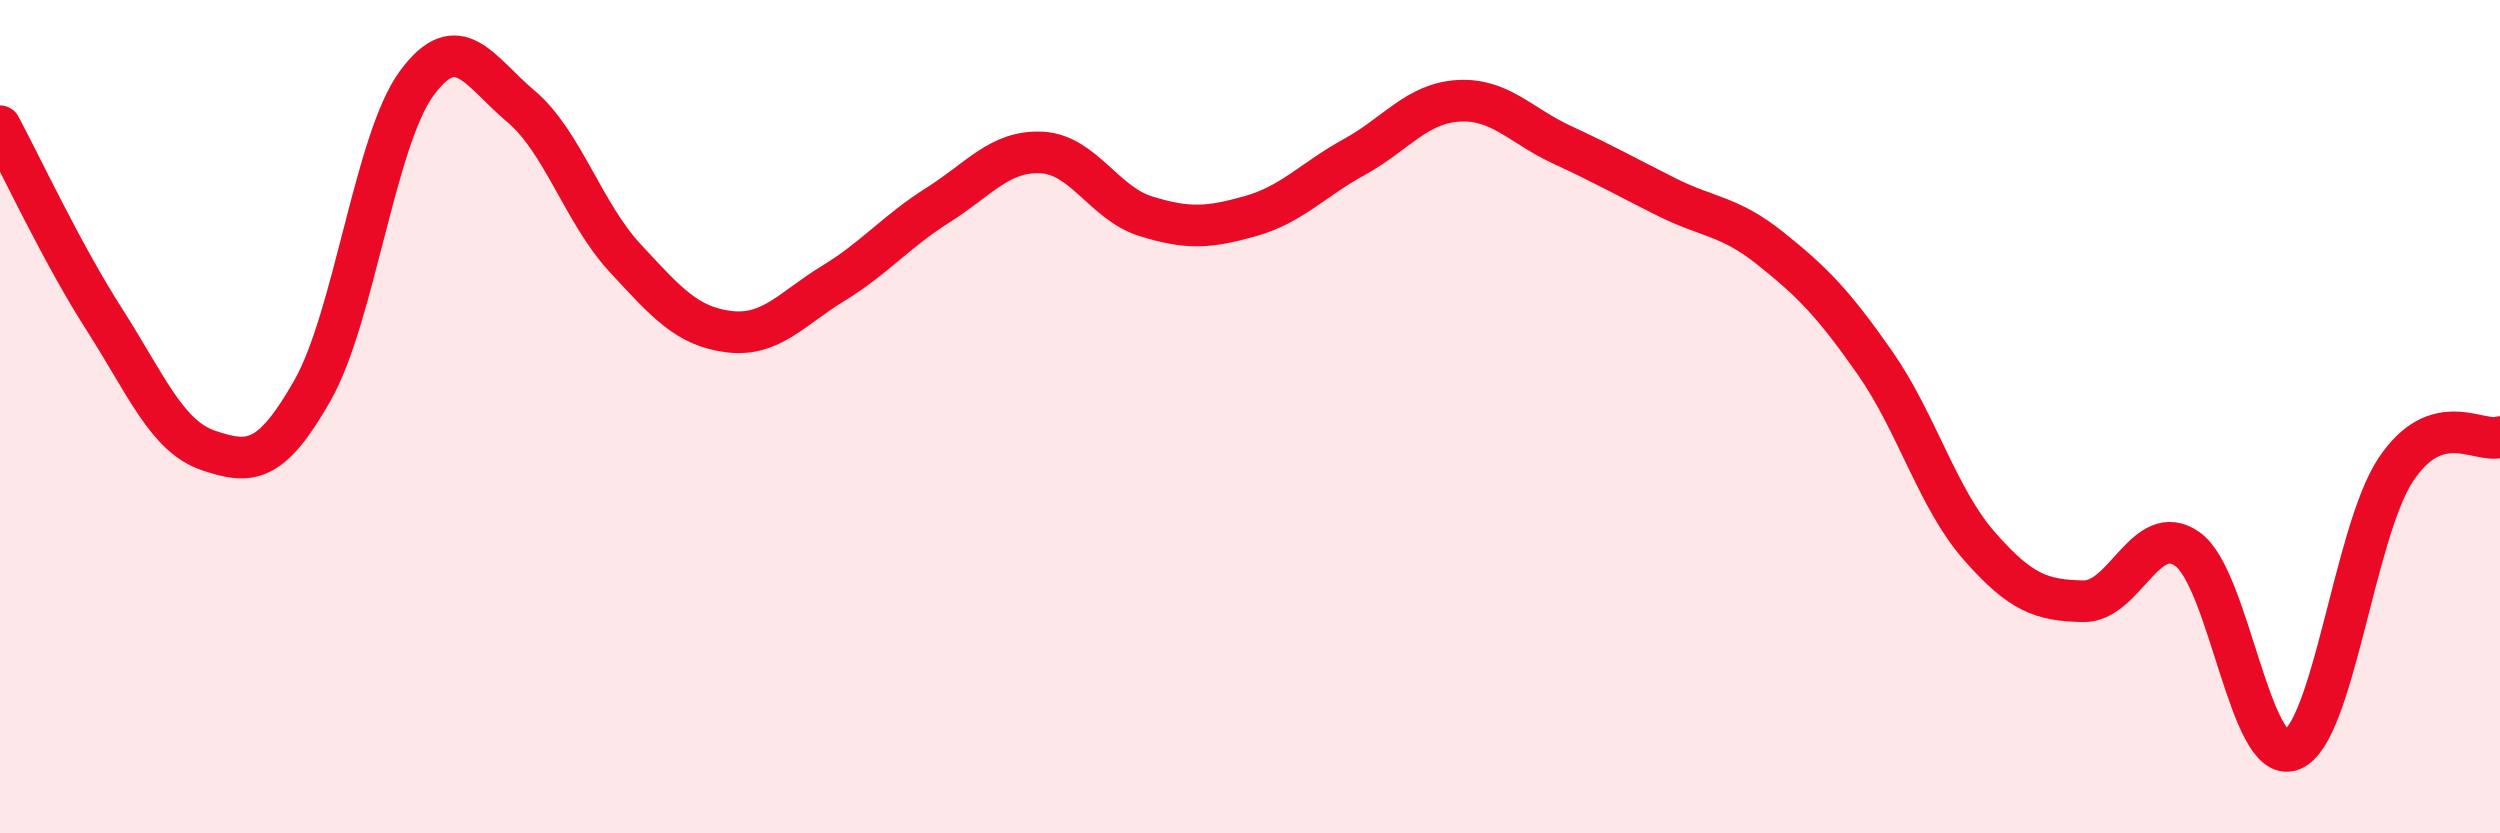 
    <svg width="60" height="20" viewBox="0 0 60 20" xmlns="http://www.w3.org/2000/svg">
      <path
        d="M 0,3.03 C 0.5,3.96 1.5,6.1 2.5,7.66 C 3.5,9.22 4,10.47 5,10.81 C 6,11.15 6.5,11.13 7.5,9.37 C 8.5,7.61 9,3.36 10,2 C 11,0.64 11.5,1.71 12.5,2.55 C 13.5,3.39 14,5.11 15,6.19 C 16,7.27 16.5,7.84 17.5,7.96 C 18.5,8.08 19,7.41 20,6.8 C 21,6.19 21.5,5.56 22.5,4.93 C 23.5,4.3 24,3.61 25,3.66 C 26,3.71 26.5,4.88 27.5,5.19 C 28.5,5.5 29,5.47 30,5.19 C 31,4.91 31.5,4.32 32.5,3.77 C 33.5,3.22 34,2.48 35,2.42 C 36,2.36 36.5,3.02 37.5,3.48 C 38.5,3.94 39,4.23 40,4.73 C 41,5.23 41.5,5.17 42.5,5.97 C 43.5,6.77 44,7.28 45,8.71 C 46,10.14 46.5,11.96 47.5,13.1 C 48.5,14.24 49,14.41 50,14.43 C 51,14.45 51.5,12.47 52.5,13.18 C 53.5,13.89 54,18.38 55,18 C 56,17.62 56.5,12.77 57.5,11.27 C 58.5,9.77 59.5,10.65 60,10.49L60 20L0 20Z"
        fill="#EB0A25"
        opacity="0.1"
        stroke-linecap="round"
        stroke-linejoin="round"
      />
      <path
        d="M 0,3.03 C 0.5,3.96 1.5,6.1 2.5,7.66 C 3.5,9.22 4,10.47 5,10.81 C 6,11.15 6.5,11.13 7.5,9.37 C 8.5,7.61 9,3.36 10,2 C 11,0.64 11.5,1.71 12.5,2.55 C 13.5,3.39 14,5.11 15,6.19 C 16,7.27 16.5,7.84 17.5,7.96 C 18.5,8.08 19,7.41 20,6.8 C 21,6.19 21.5,5.56 22.5,4.93 C 23.5,4.3 24,3.61 25,3.66 C 26,3.71 26.5,4.88 27.5,5.19 C 28.5,5.5 29,5.47 30,5.19 C 31,4.91 31.5,4.32 32.5,3.77 C 33.5,3.22 34,2.48 35,2.42 C 36,2.36 36.5,3.02 37.5,3.48 C 38.5,3.94 39,4.23 40,4.73 C 41,5.23 41.5,5.17 42.5,5.97 C 43.5,6.77 44,7.28 45,8.71 C 46,10.14 46.5,11.96 47.5,13.1 C 48.5,14.24 49,14.41 50,14.43 C 51,14.45 51.5,12.47 52.5,13.18 C 53.5,13.89 54,18.38 55,18 C 56,17.62 56.5,12.77 57.5,11.27 C 58.5,9.77 59.5,10.65 60,10.49"
        stroke="#EB0A25"
        stroke-width="1"
        fill="none"
        stroke-linecap="round"
        stroke-linejoin="round"
      />
    </svg>
  